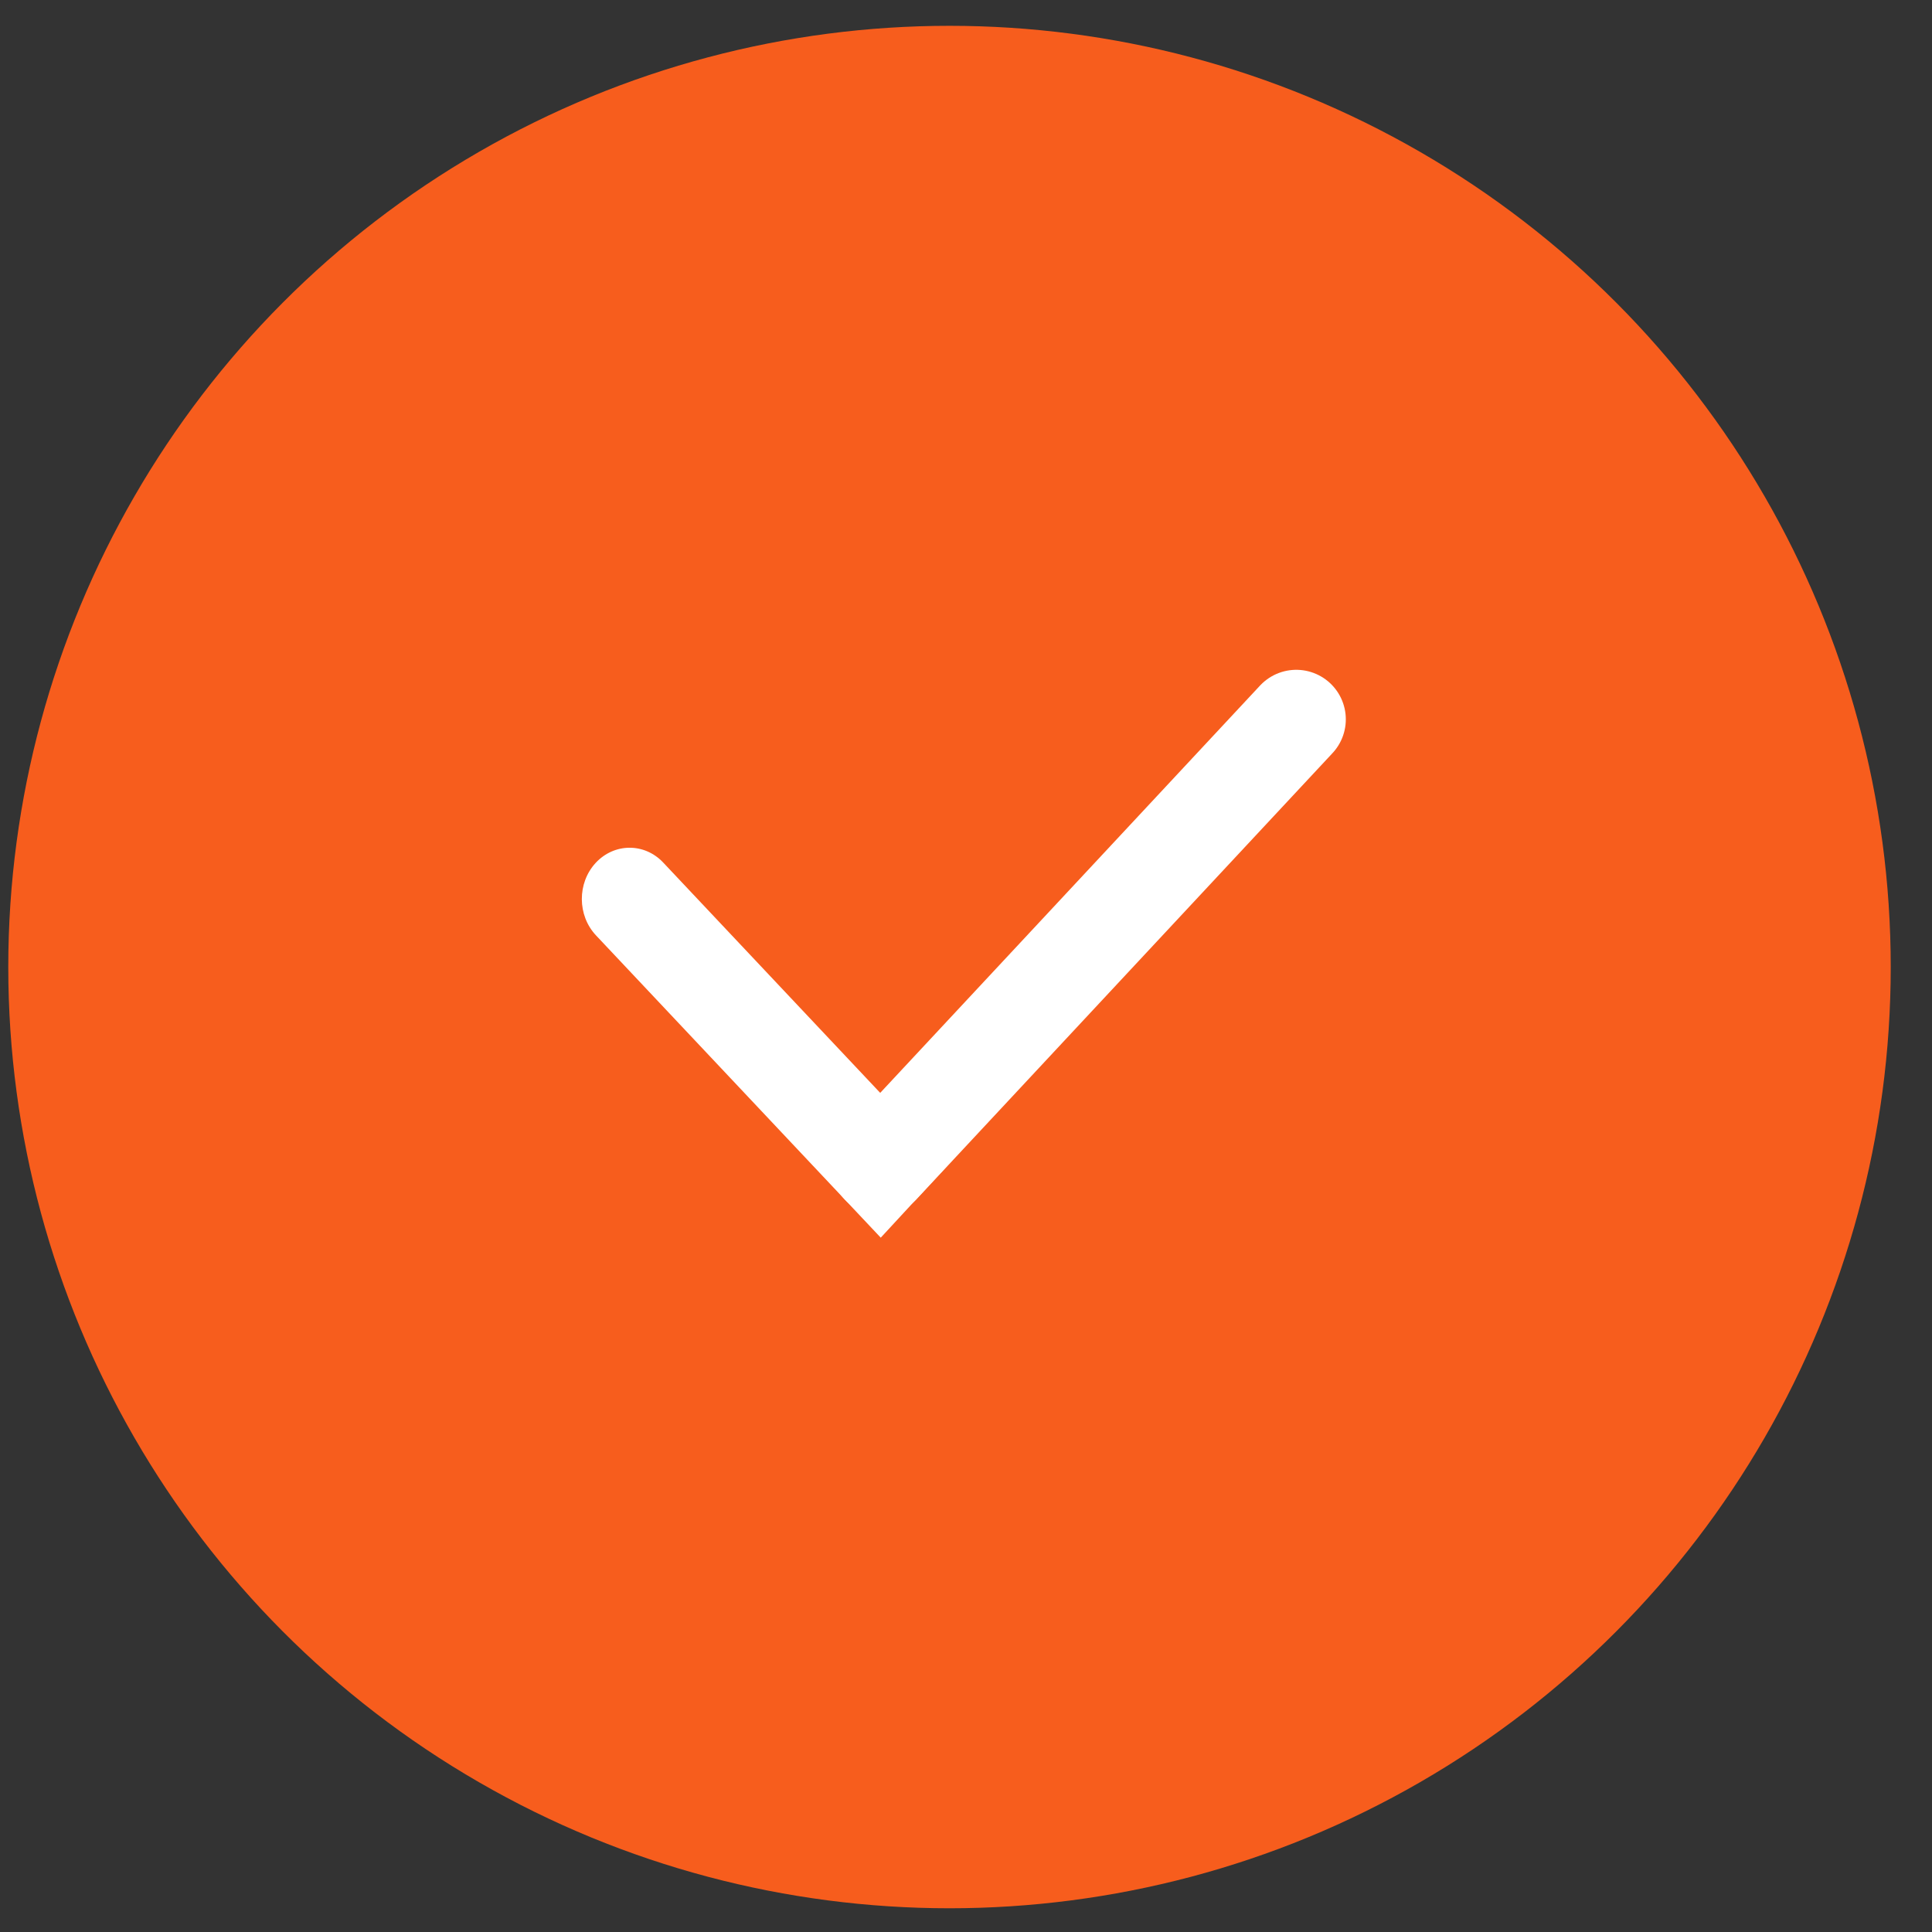 <svg xmlns="http://www.w3.org/2000/svg" width="39" height="39" viewBox="0 0 39 39" fill="none"><rect x="0" y="0" width="39" height="39" fill="#333333" stroke="none"/><circle cx="19.167" cy="19.521" r="19" fill="#F75D1D"></circle><path d="M17.774 23.521L26.167 14.521" stroke="white" stroke-width="2" stroke-linecap="round"></path><path d="M13.388 17.412C13.01 17.01 12.399 17.014 12.024 17.419C11.649 17.826 11.653 18.48 12.031 18.882L13.388 17.412ZM17.094 24.257L17.779 24.984L19.137 23.514L18.451 22.786L17.094 24.257ZM12.031 18.882L17.094 24.257L18.451 22.786L13.388 17.412L12.031 18.882Z" fill="white"></path></svg>